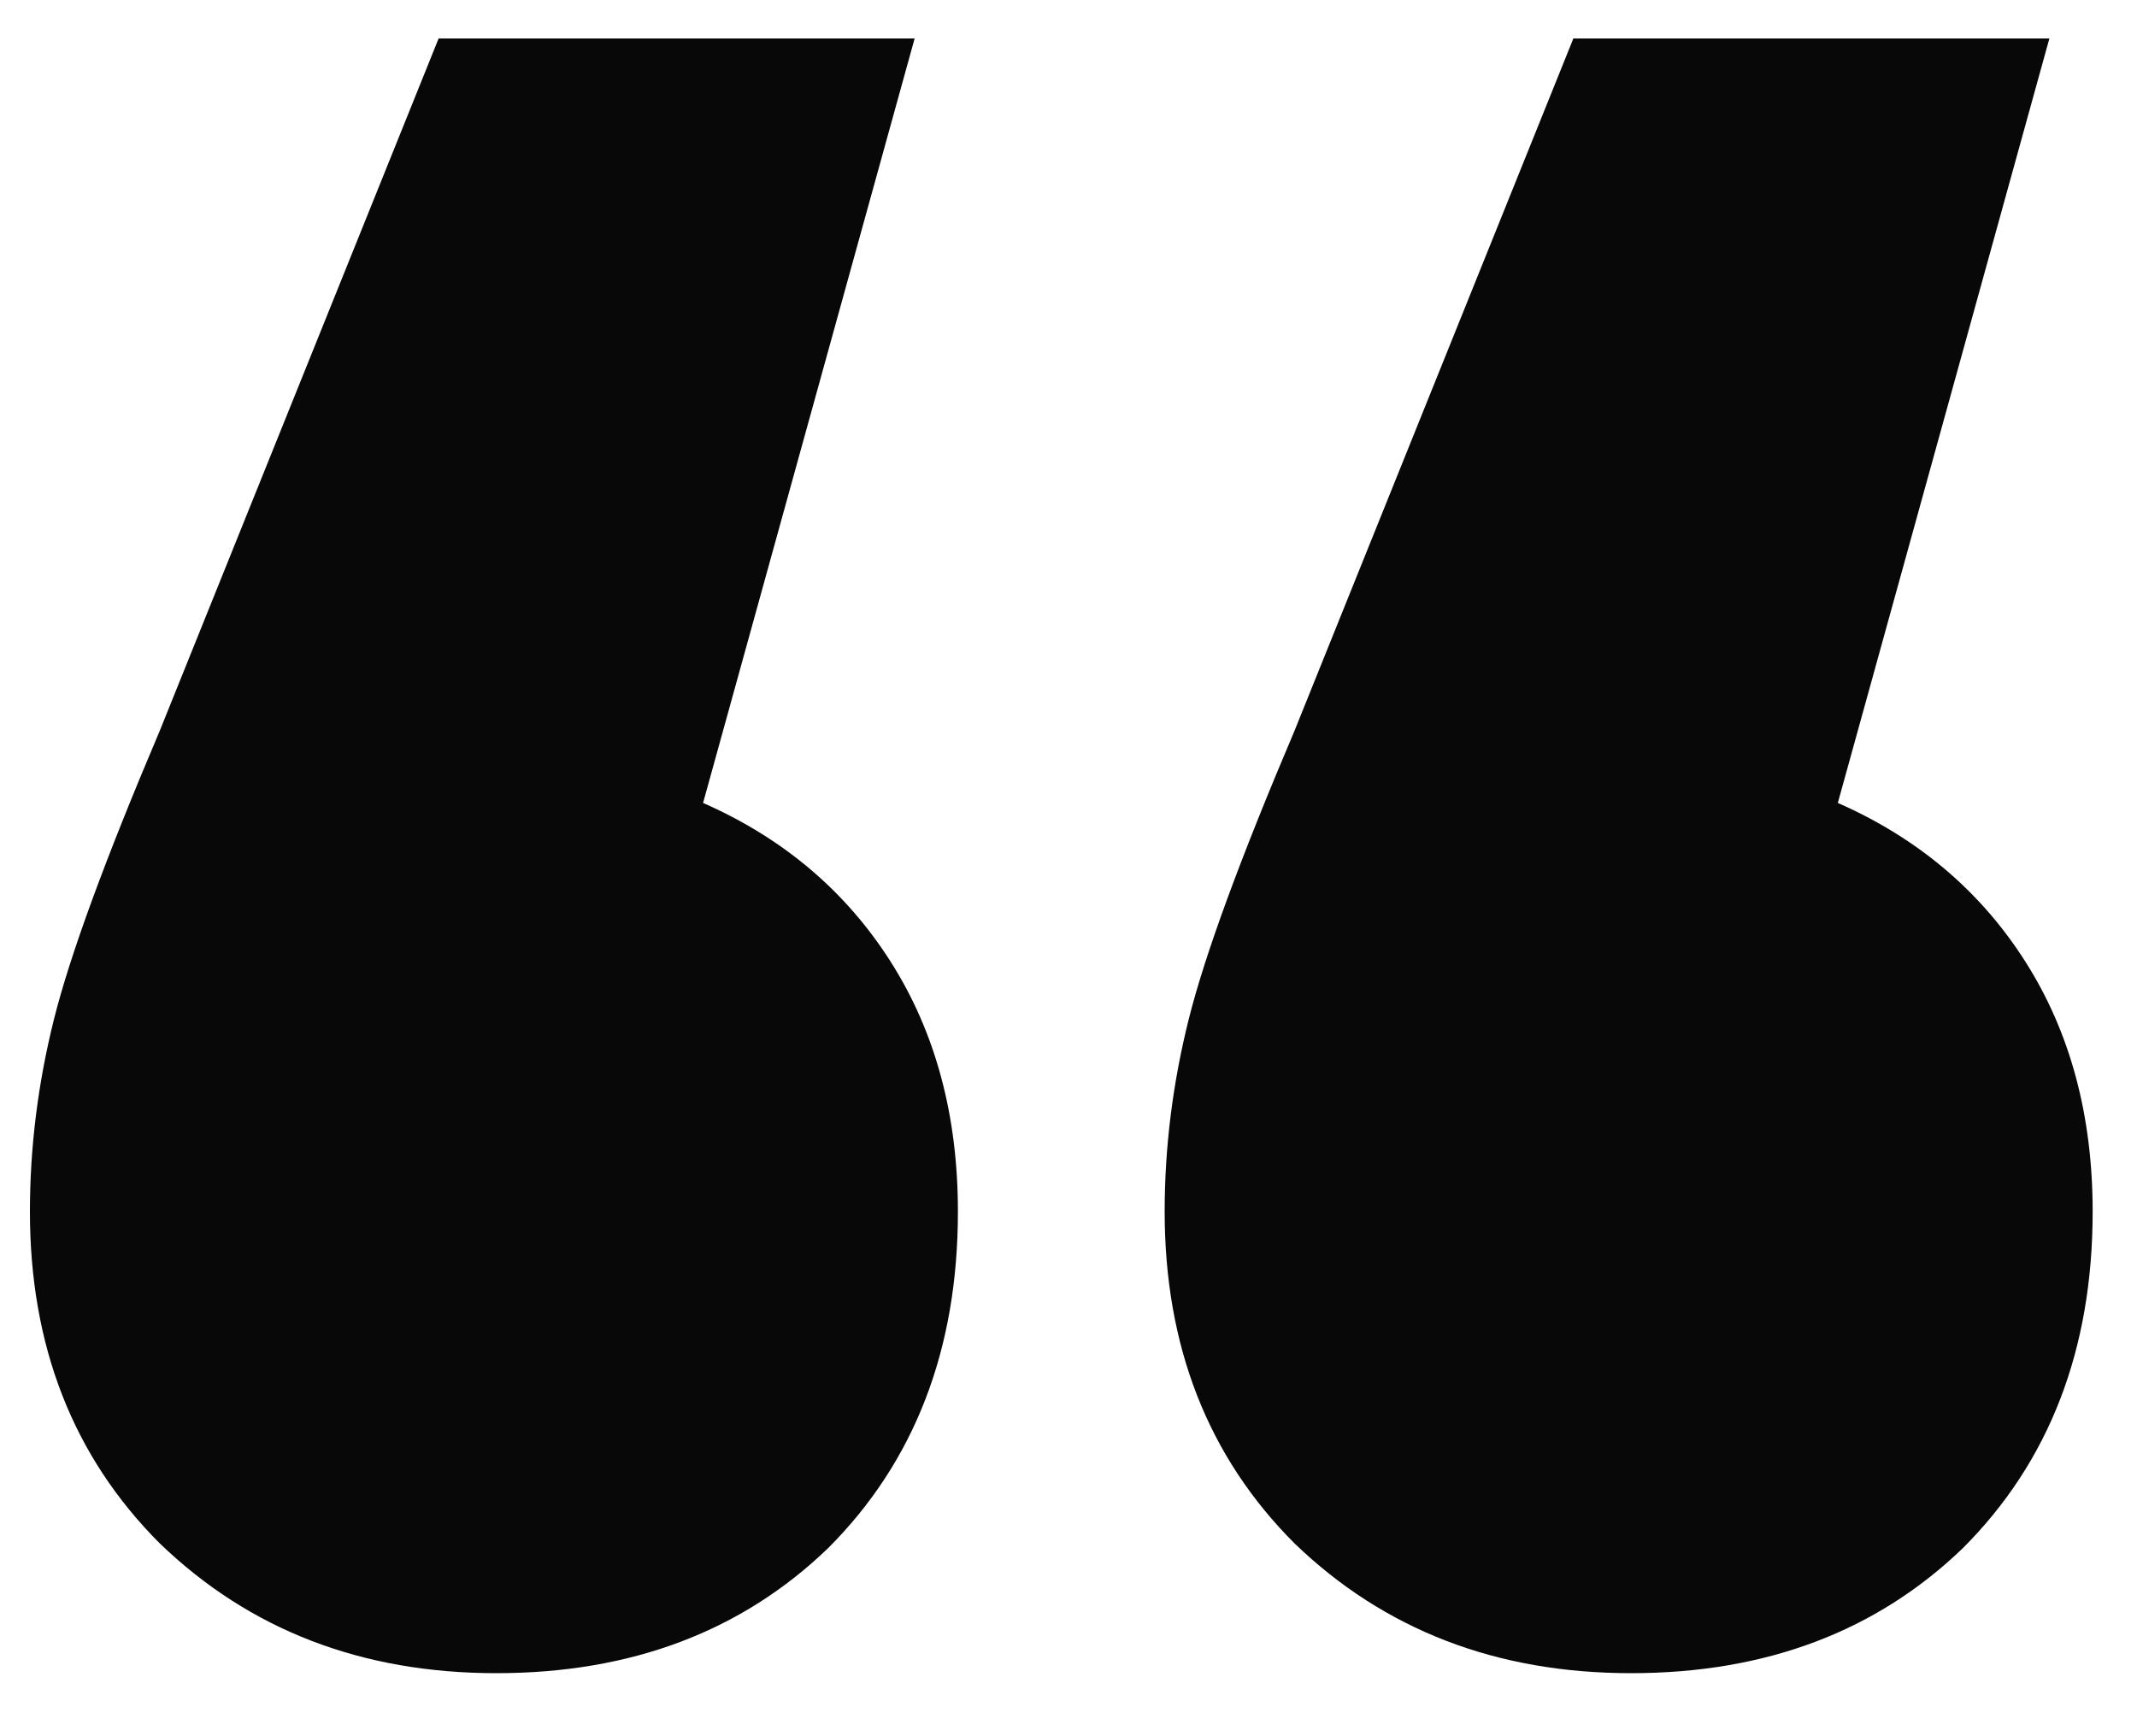 <svg width="16" height="13" viewBox="0 0 16 13" fill="none" xmlns="http://www.w3.org/2000/svg">
<path d="M5.264 6.012C5.864 6.276 6.332 6.672 6.668 7.2C7.004 7.728 7.172 8.352 7.172 9.072C7.172 10.104 6.848 10.944 6.2 11.592C5.552 12.216 4.724 12.528 3.716 12.528C2.708 12.528 1.868 12.204 1.196 11.556C0.548 10.908 0.224 10.08 0.224 9.072C0.224 8.592 0.284 8.112 0.404 7.632C0.524 7.152 0.788 6.432 1.196 5.472L3.284 0.288H6.848L5.264 6.012ZM13.76 6.012C14.36 6.276 14.828 6.672 15.164 7.2C15.5 7.728 15.668 8.352 15.668 9.072C15.668 10.104 15.344 10.944 14.696 11.592C14.048 12.216 13.22 12.528 12.212 12.528C11.204 12.528 10.364 12.204 9.692 11.556C9.044 10.908 8.72 10.08 8.72 9.072C8.72 8.592 8.78 8.112 8.9 7.632C9.02 7.152 9.284 6.432 9.692 5.472L11.78 0.288H15.344L13.76 6.012Z" fill="#080808"/>
</svg>
